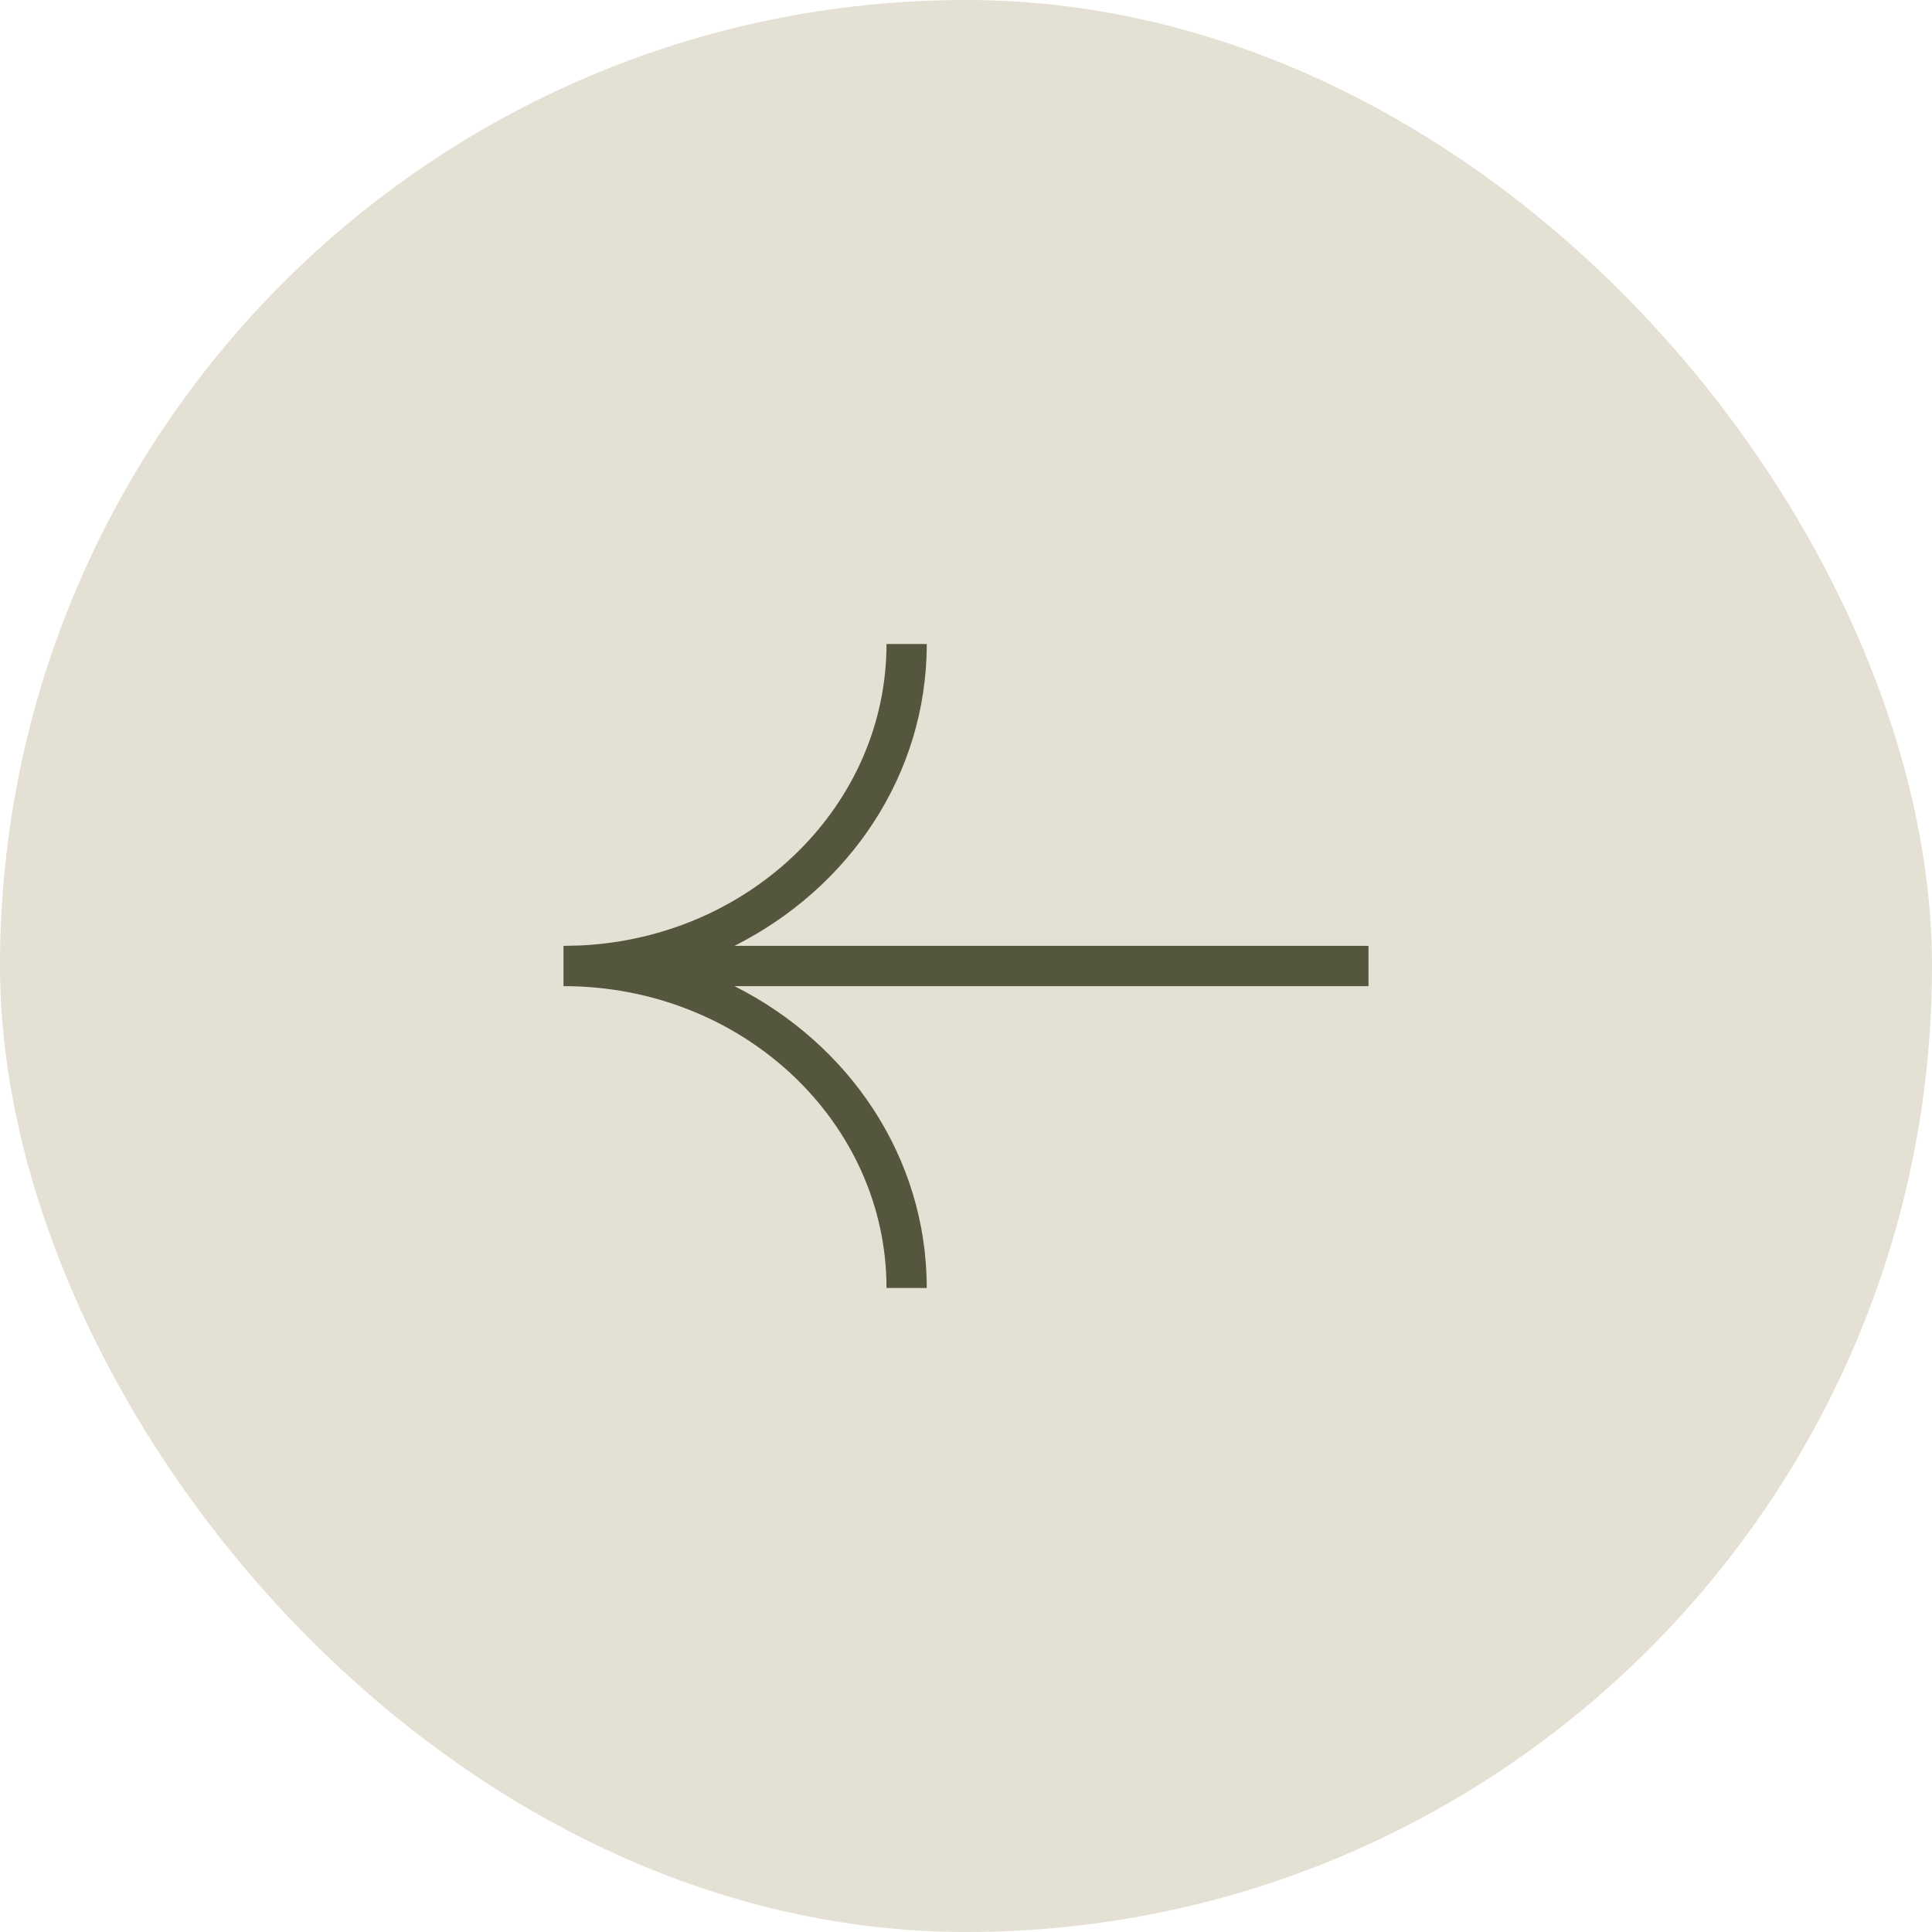 <?xml version="1.0" encoding="UTF-8"?> <svg xmlns="http://www.w3.org/2000/svg" width="48" height="48" viewBox="0 0 48 48" fill="none"><rect x="48" y="48" width="48" height="48" rx="24" transform="rotate(-180 48 48)" fill="#E4E0D3"></rect><path d="M23.025 16C23.025 19.263 21.082 22.074 18.247 23.5H34V24.5H18.247C21.082 25.926 23.025 28.737 23.025 32H22.025C22.025 27.887 18.462 24.5 14 24.5V23.5L14.416 23.49C18.682 23.288 22.025 19.984 22.025 16H23.025Z" fill="#54563E"></path></svg> 